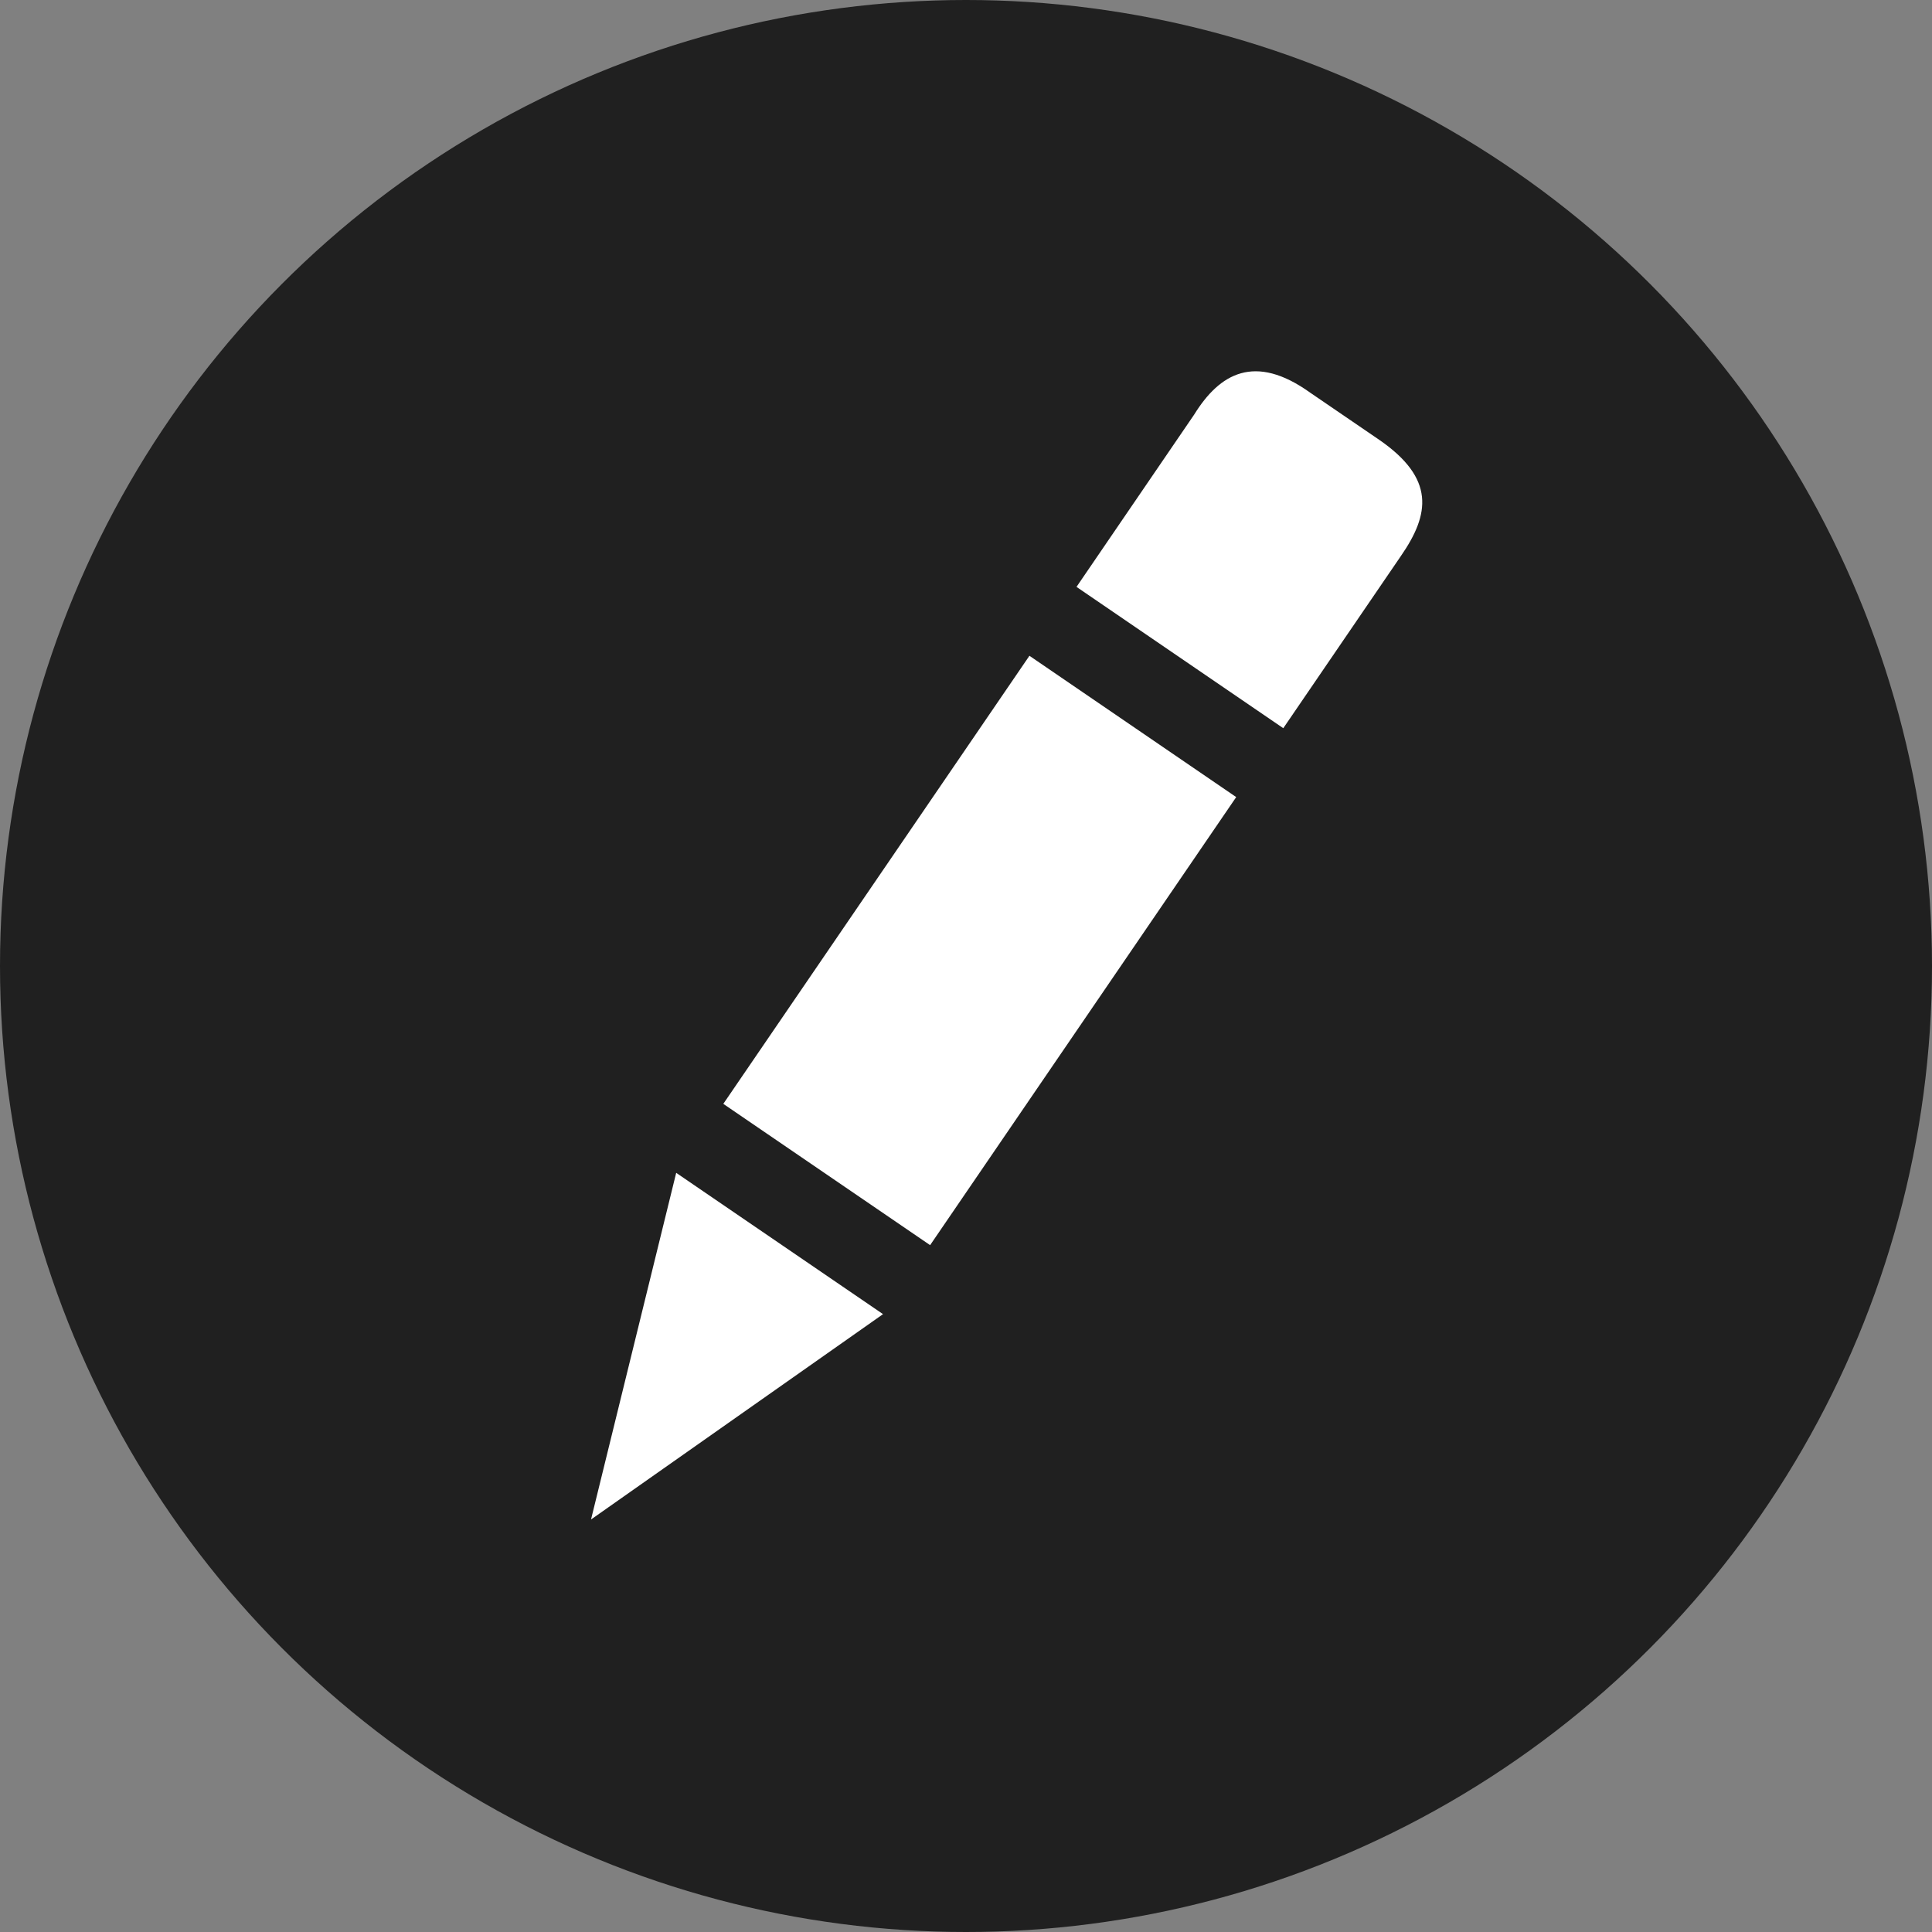 <svg width="35" height="35" fill="none" xmlns="http://www.w3.org/2000/svg"><rect width="100%" height="100%" fill="#808080" stroke="none"/><circle cx="17.5" cy="17.5" r="17.5" fill="#202020"/><path d="M10.707 27.527l5.29-3.72-3.747-2.56-1.543 6.28zm2.396-7.53l3.747 2.56 5.545-8.117-3.746-2.56-5.546 8.118zm11.882-12.03l-1.249-.853c-1.004-.72-1.64-.35-2.102.396l-2.132 3.122 3.746 2.56 2.133-3.123c.521-.754.622-1.4-.396-2.102z" fill="#fff"/></svg>